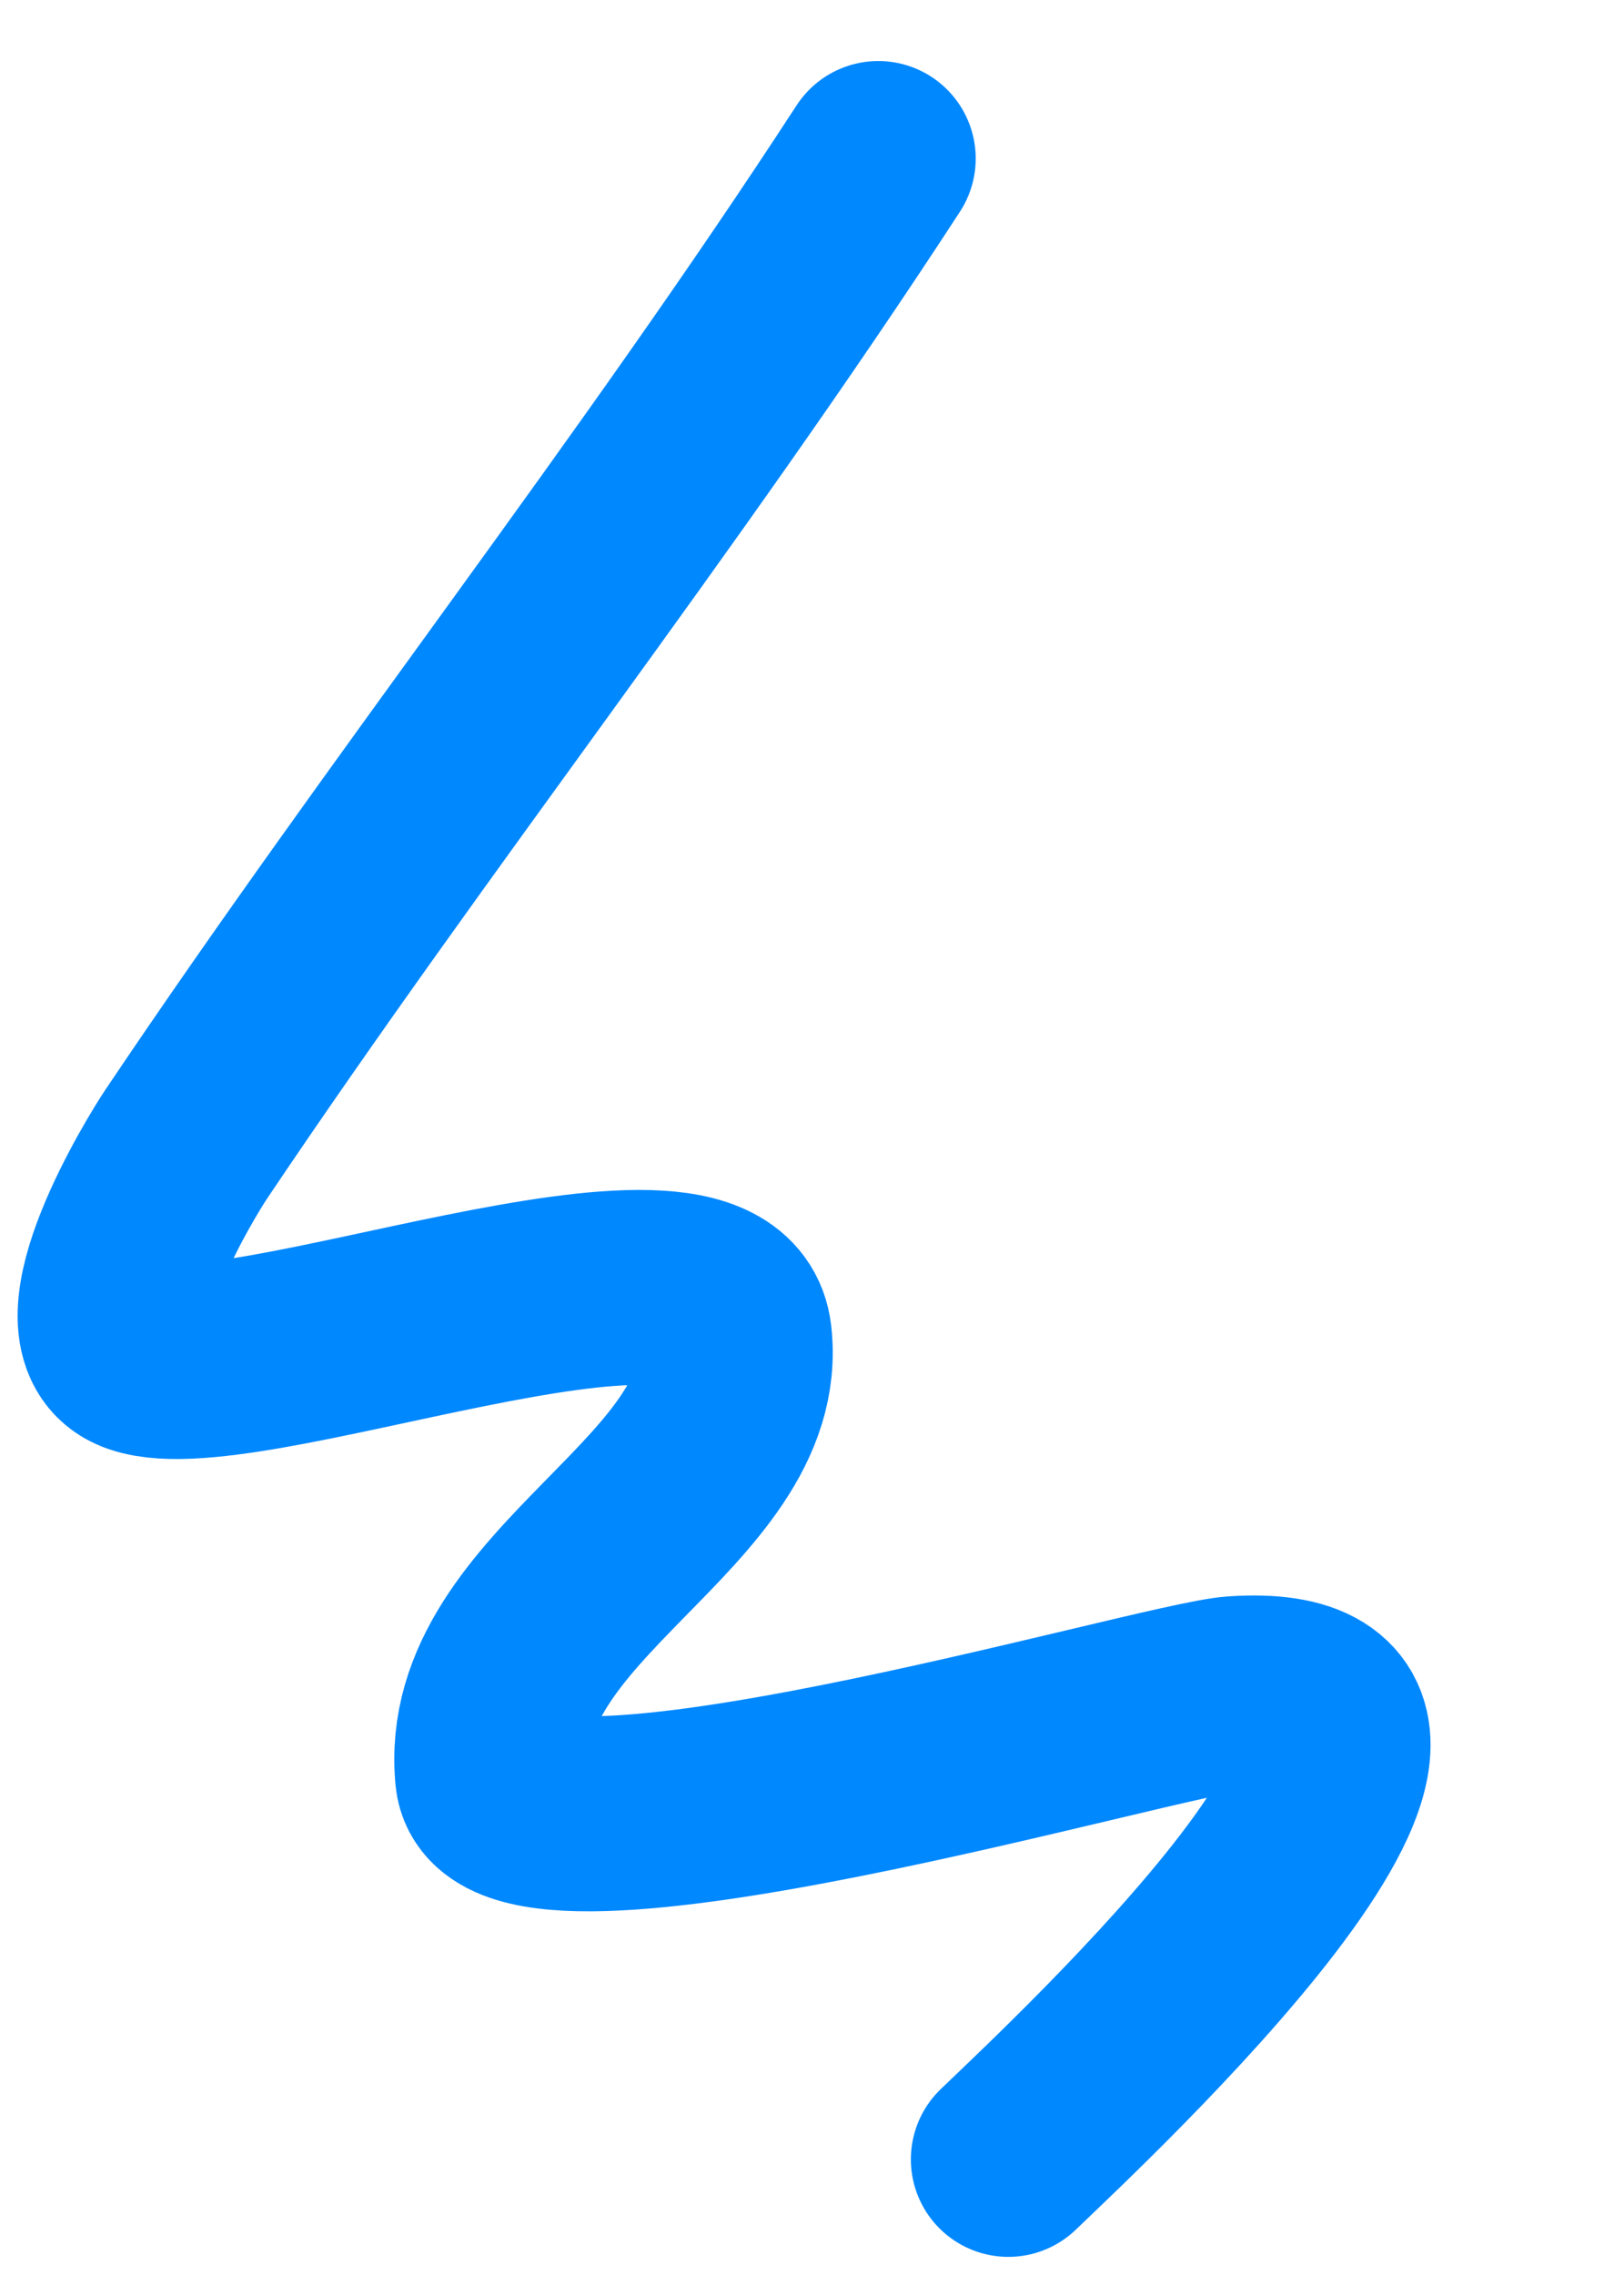 <svg viewBox="0 0 25 35" fill="none" xmlns="http://www.w3.org/2000/svg">
<path d="M15.522 33.221C16.611 32.173 23.516 25.759 19.013 26.056C17.852 26.133 7.764 29.133 7.583 27.328C7.302 24.519 11.597 23.109 11.305 20.564C11.062 18.442 3.555 21.525 2.089 20.847C1.13 20.403 2.625 17.962 2.872 17.595C6.318 12.466 10.139 7.635 13.52 2.439" stroke="#0088FF" stroke-width="3" stroke-linecap="round"/>
</svg>
